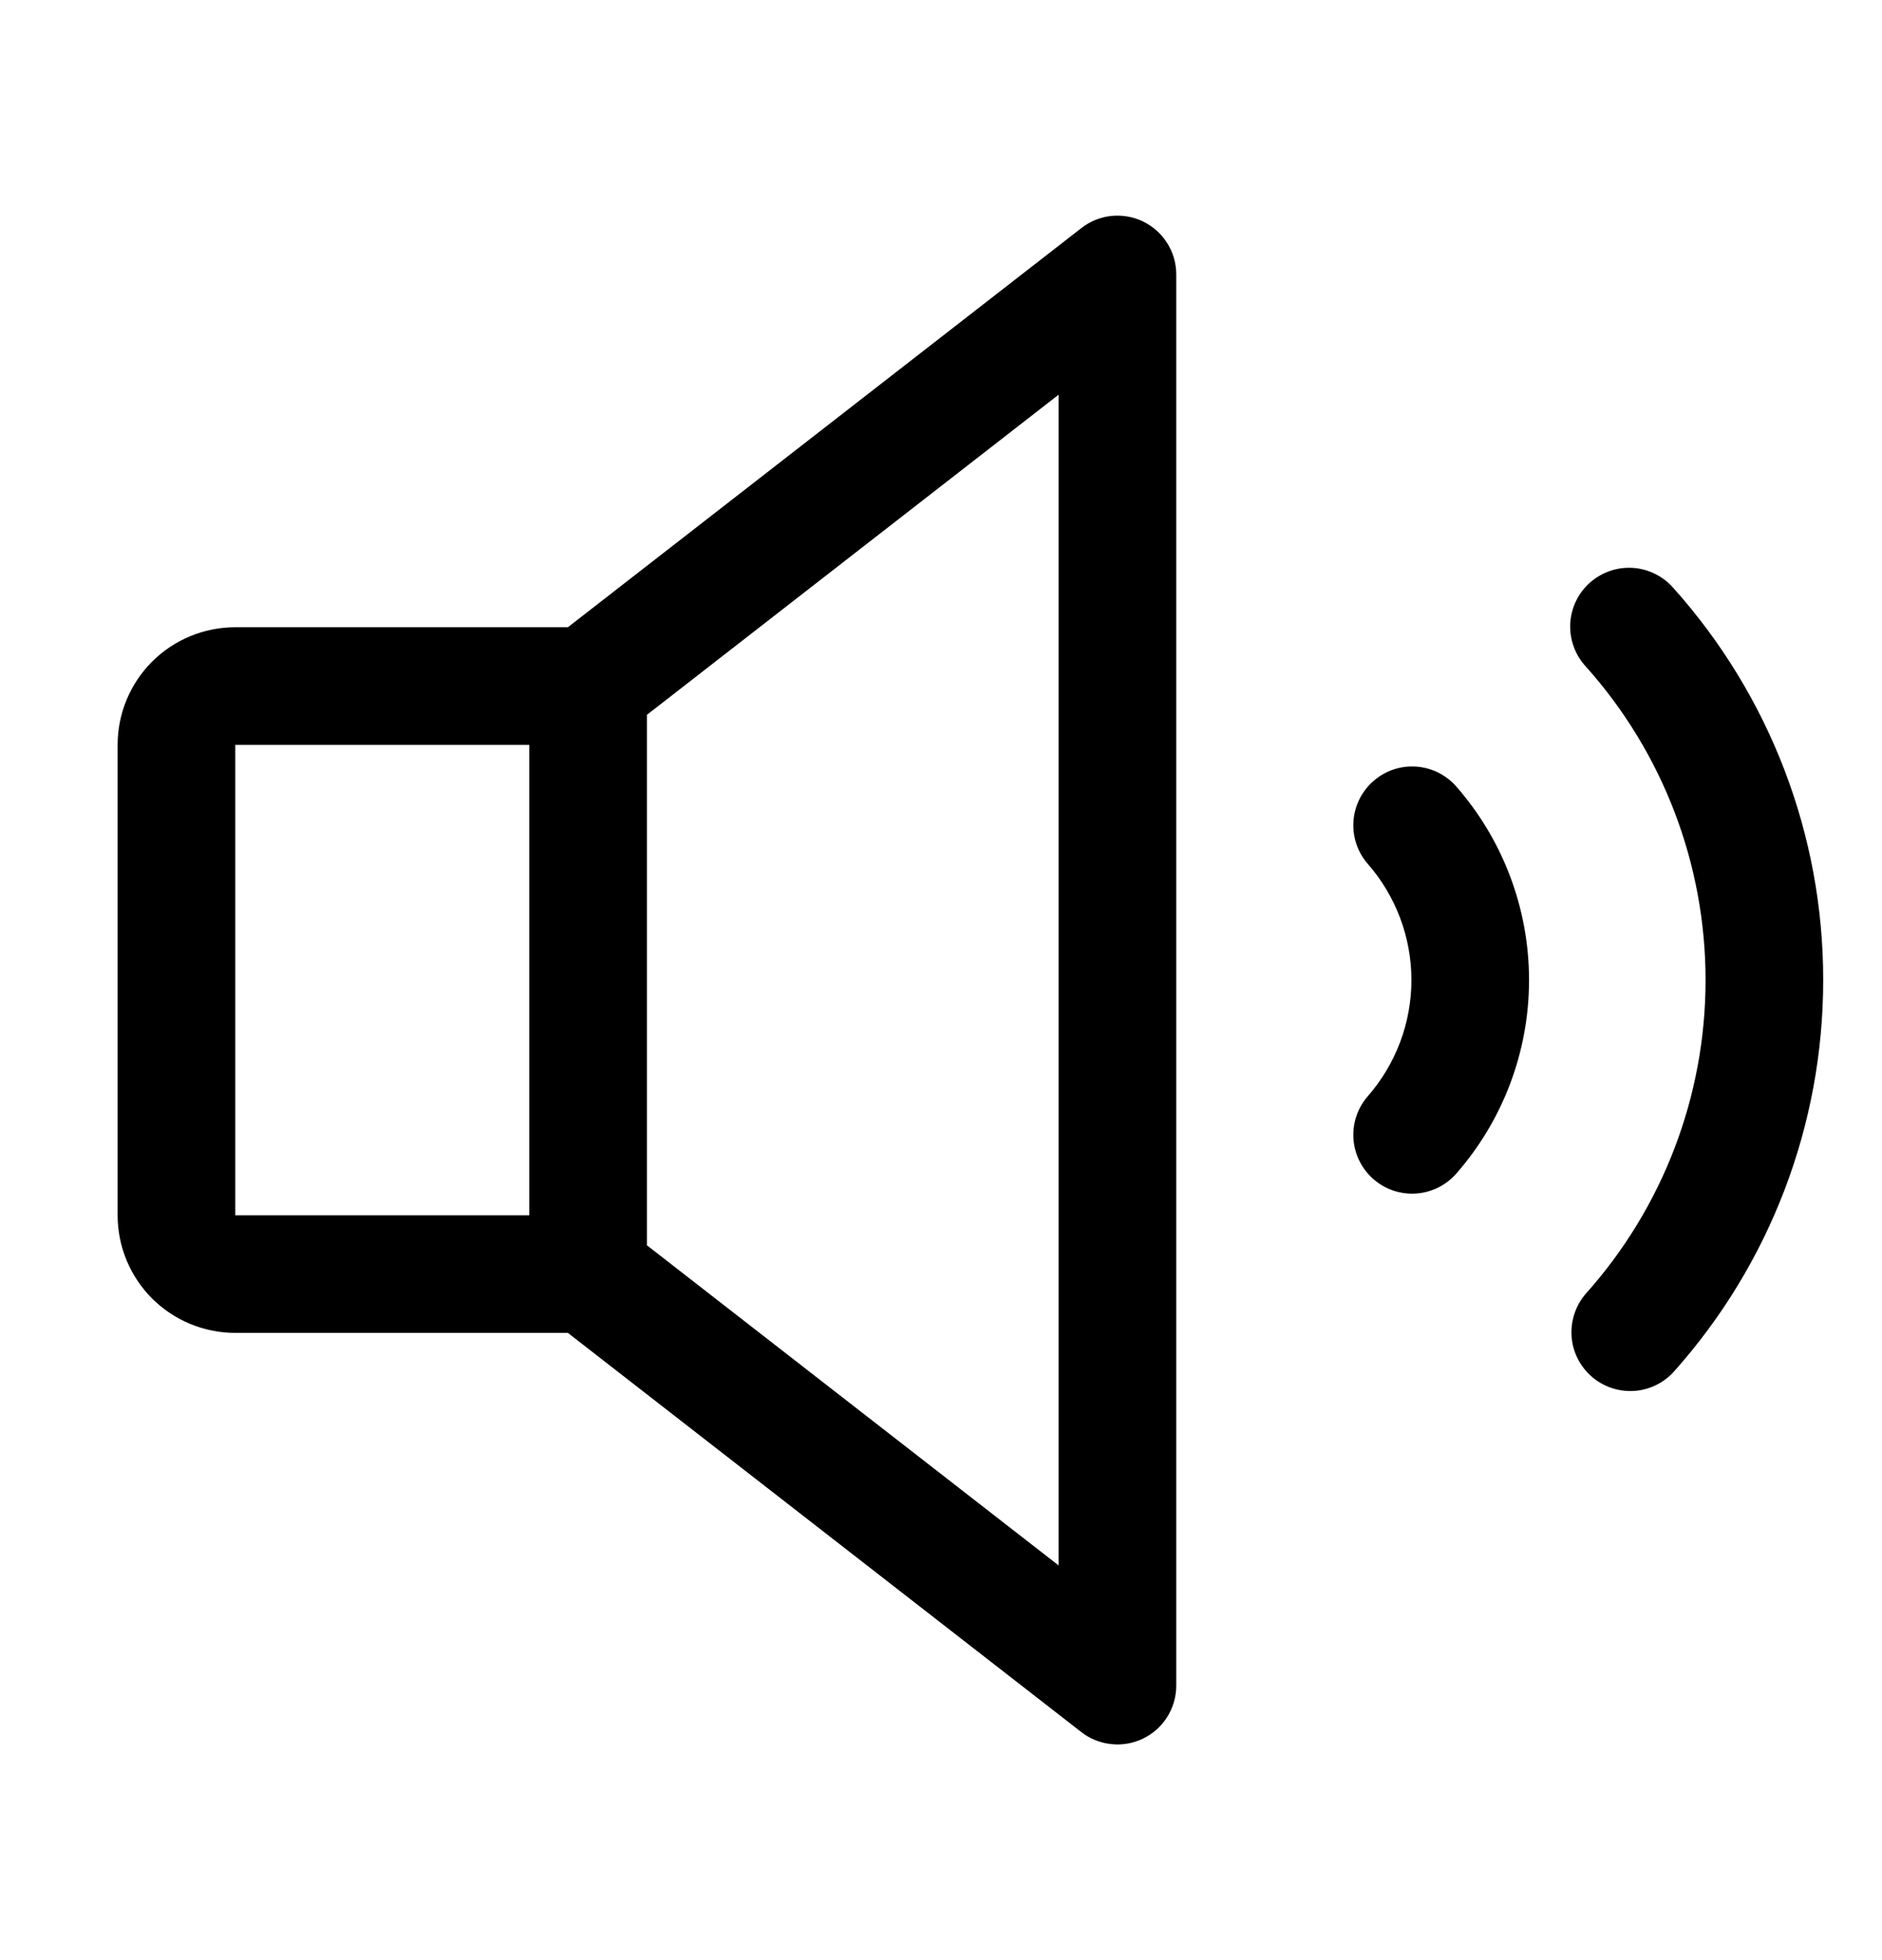 <svg width="24" height="25" viewBox="0 0 24 25" fill="none" xmlns="http://www.w3.org/2000/svg">
<g id="SpeakerHigh">
<path id="Vector" d="M14.579 2.826C14.453 2.765 14.312 2.74 14.173 2.754C14.033 2.769 13.9 2.822 13.79 2.909L7.242 8H3C2.602 8 2.221 8.158 1.939 8.439C1.658 8.721 1.5 9.102 1.5 9.5V15.5C1.5 15.898 1.658 16.279 1.939 16.561C2.221 16.842 2.602 17 3 17H7.242L13.79 22.092C13.9 22.178 14.033 22.231 14.173 22.245C14.312 22.26 14.453 22.235 14.579 22.173C14.705 22.112 14.812 22.016 14.886 21.897C14.96 21.778 15 21.64 15 21.5V3.5C15 3.36 14.961 3.222 14.886 3.103C14.812 2.984 14.705 2.888 14.579 2.826ZM3 9.5H6.75V15.5H3V9.5ZM13.5 19.966L8.25 15.883V9.117L13.5 5.034V19.966ZM18.562 10.021C19.166 10.706 19.499 11.588 19.499 12.5C19.499 13.413 19.166 14.294 18.562 14.979C18.43 15.124 18.246 15.212 18.049 15.223C17.852 15.234 17.66 15.167 17.512 15.037C17.364 14.906 17.274 14.723 17.26 14.527C17.246 14.331 17.31 14.137 17.438 13.987C17.799 13.576 17.999 13.047 17.999 12.5C17.999 11.953 17.799 11.424 17.438 11.013C17.31 10.864 17.246 10.669 17.26 10.473C17.274 10.277 17.364 10.094 17.512 9.964C17.66 9.833 17.852 9.766 18.049 9.777C18.246 9.788 18.43 9.876 18.562 10.021ZM23.25 12.5C23.251 14.345 22.571 16.126 21.34 17.501C21.207 17.645 21.022 17.732 20.825 17.741C20.628 17.75 20.436 17.682 20.289 17.55C20.143 17.419 20.053 17.235 20.041 17.039C20.029 16.843 20.094 16.649 20.223 16.5C21.207 15.4 21.75 13.976 21.75 12.501C21.75 11.025 21.207 9.601 20.223 8.501C20.155 8.428 20.103 8.342 20.069 8.248C20.035 8.155 20.02 8.056 20.024 7.956C20.029 7.857 20.054 7.759 20.096 7.67C20.139 7.58 20.199 7.499 20.273 7.433C20.348 7.367 20.434 7.316 20.528 7.283C20.622 7.25 20.722 7.237 20.821 7.243C20.92 7.249 21.017 7.275 21.107 7.32C21.196 7.364 21.275 7.425 21.34 7.5C22.571 8.875 23.252 10.655 23.25 12.5Z" fill="black"/>
</g>
</svg>
